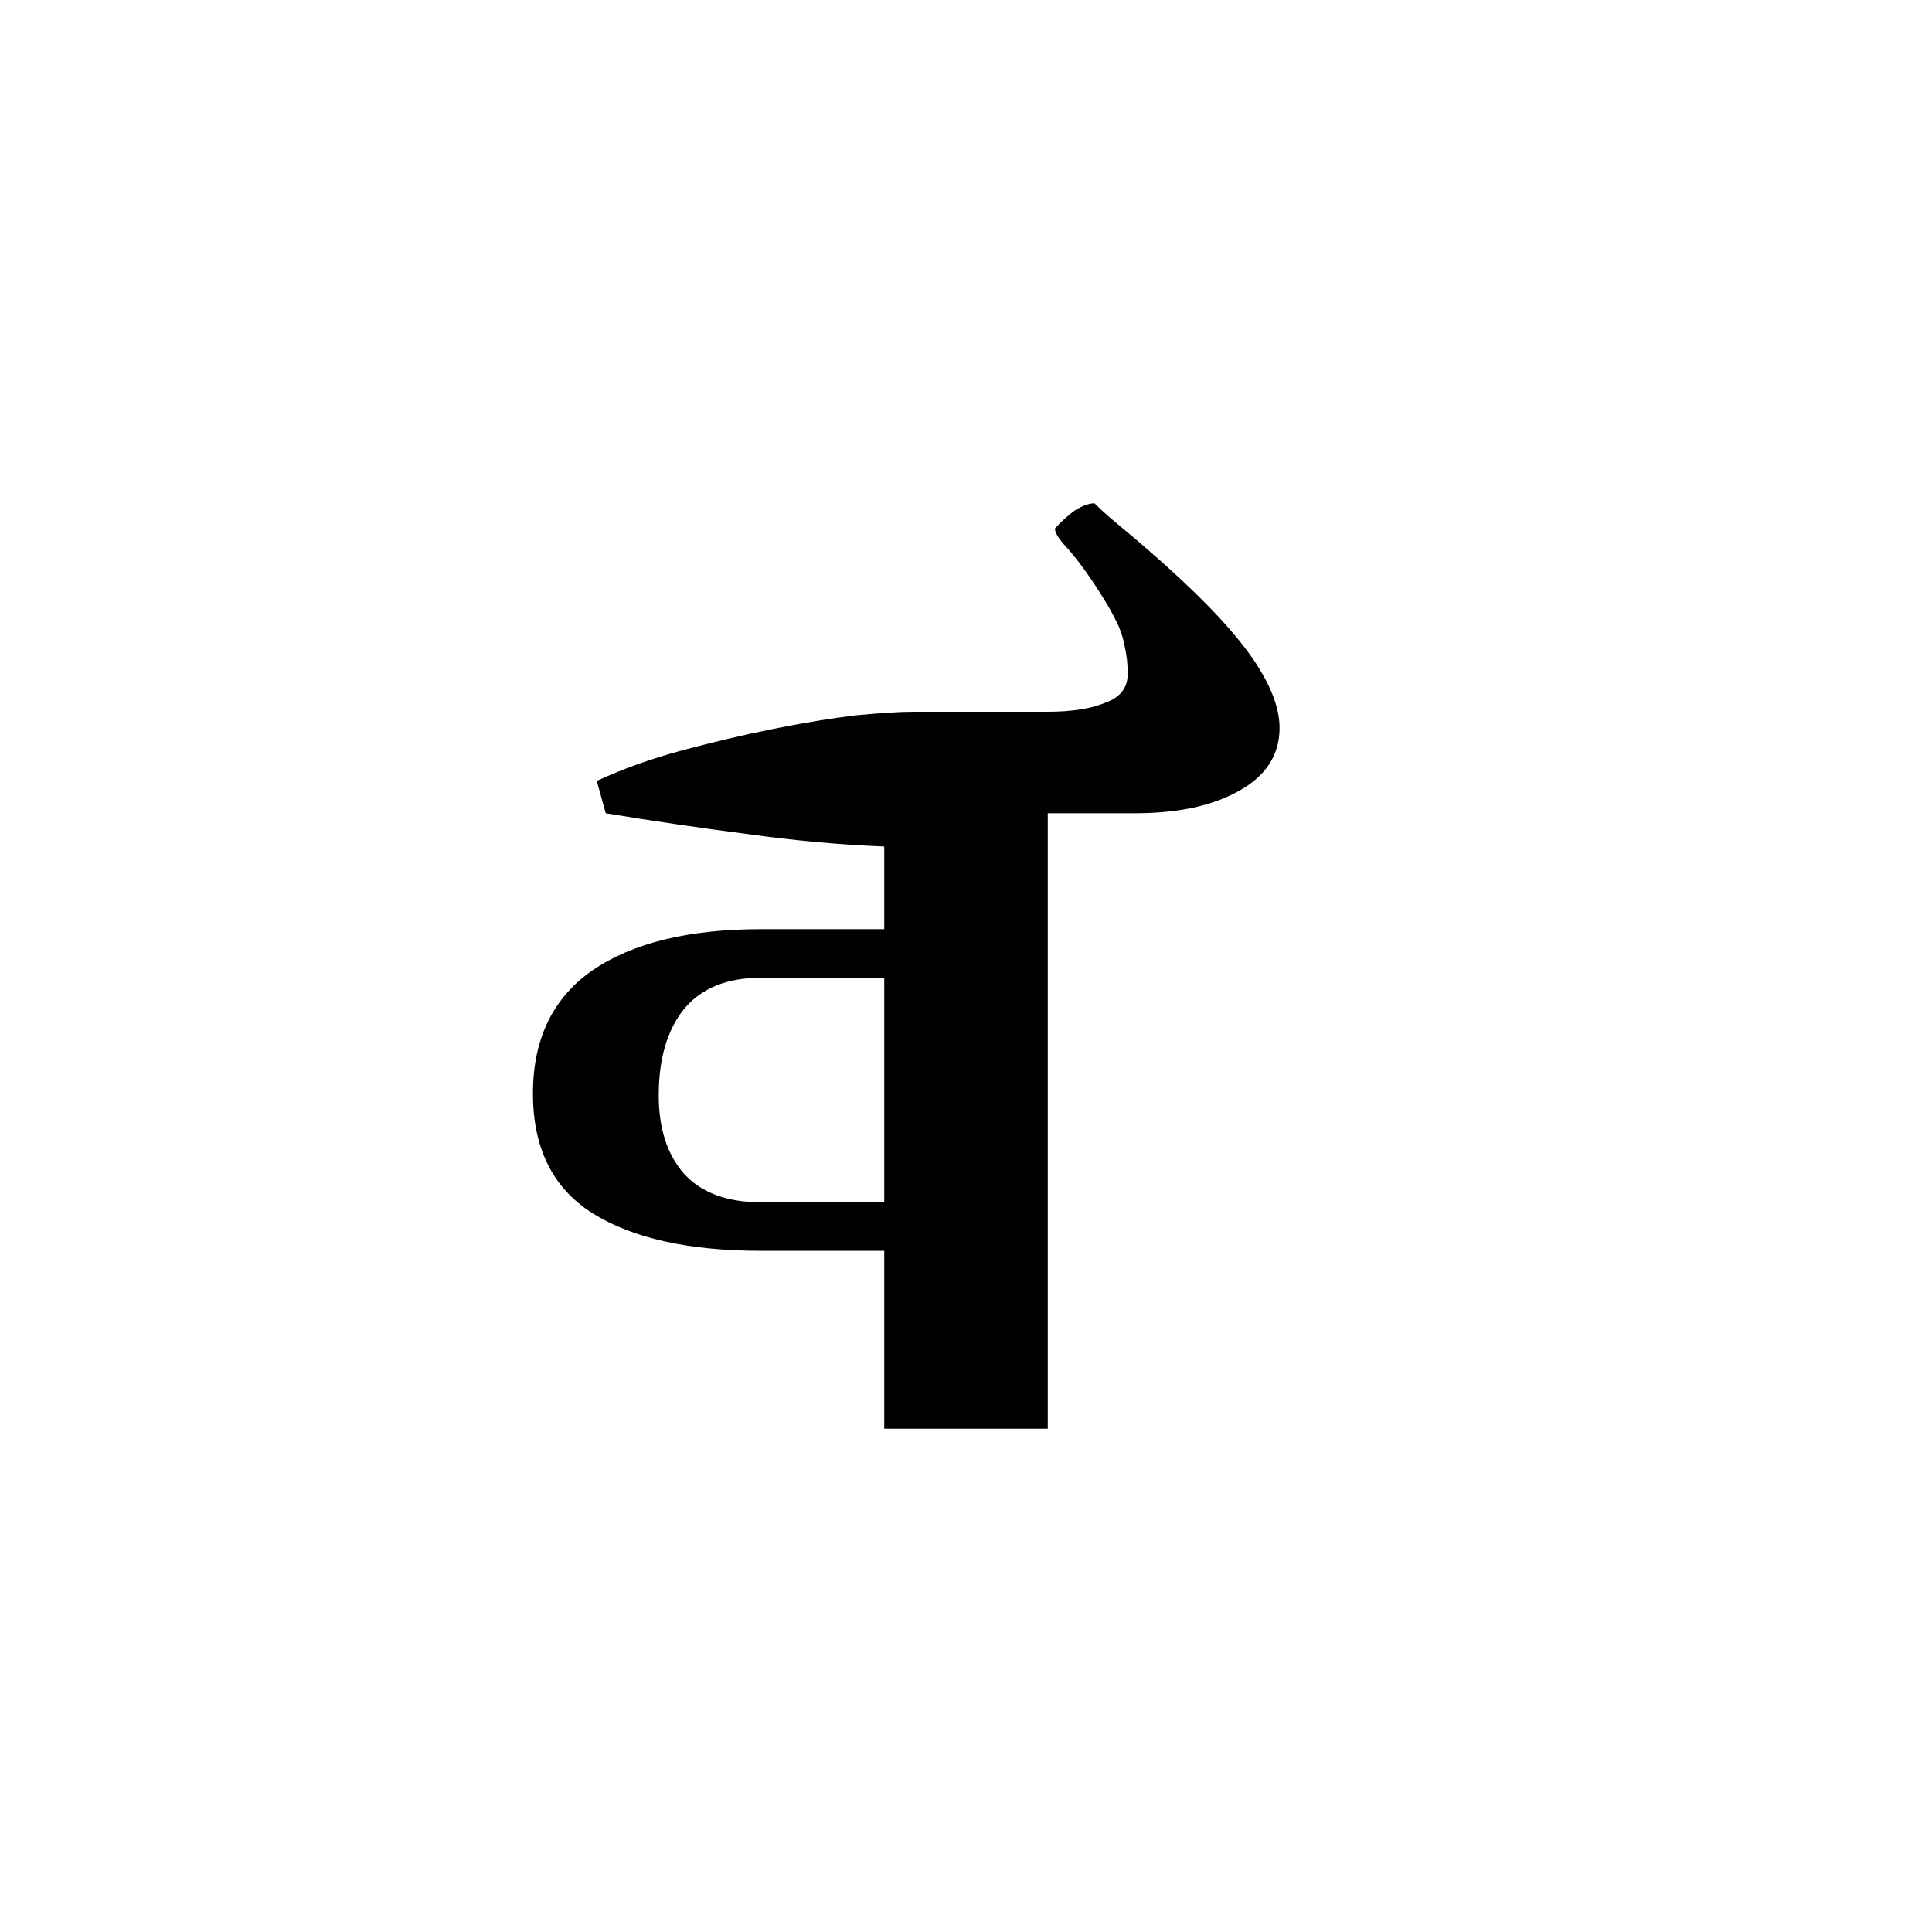 <?xml version="1.0" encoding="UTF-8" standalone="no"?>
<!-- Created with Inkscape (http://www.inkscape.org/) -->

<svg
   xmlns:dc="http://purl.org/dc/elements/1.1/"
   xmlns:cc="http://creativecommons.org/ns#"
   xmlns:rdf="http://www.w3.org/1999/02/22-rdf-syntax-ns#"
   xmlns:svg="http://www.w3.org/2000/svg"
   xmlns="http://www.w3.org/2000/svg"
   xmlns:sodipodi="http://sodipodi.sourceforge.net/DTD/sodipodi-0.dtd"
   xmlns:inkscape="http://www.inkscape.org/namespaces/inkscape"
   width="420"
   height="420"
   viewBox="0 0 111.125 111.125"
   version="1.1"
   id="svg8"
   inkscape:version="0.92.2 (5c3e80d, 2017-08-06)"
   sodipodi:docname="Mongolian letter O (initial form).svg">
  <defs
     id="defs2" />
  <sodipodi:namedview
     id="base"
     pagecolor="#ffffff"
     bordercolor="#666666"
     borderopacity="1.0"
     inkscape:pageopacity="0.0"
     inkscape:pageshadow="2"
     inkscape:zoom="0.98994949"
     inkscape:cx="345.81033"
     inkscape:cy="190.00837"
     inkscape:document-units="px"
     inkscape:current-layer="layer1"
     showgrid="false"
     units="px"
     showguides="true"
     inkscape:guide-bbox="true"
     inkscape:snap-center="true"
     inkscape:snap-object-midpoints="false"
     inkscape:window-width="1366"
     inkscape:window-height="705"
     inkscape:window-x="-8"
     inkscape:window-y="-8"
     inkscape:window-maximized="1" />
  <g
     inkscape:label="Layer 1"
     inkscape:groupmode="layer"
     id="layer1"
     transform="translate(0,-185.875)">
    <path
       inkscape:connector-curvature="0"
       id="path9"
       style="font-style:normal;font-variant:normal;font-weight:normal;font-stretch:normal;font-size:105.833px;line-height:125%;font-family:'Mongolian Baiti';-inkscape-font-specification:'Mongolian Baiti';letter-spacing:0px;word-spacing:0px;fill:#000000;fill-opacity:1;stroke:none;stroke-width:0.265px;stroke-linecap:butt;stroke-linejoin:miter;stroke-opacity:1"
       d="m 60.265,268.051 h -9.405 v -10.232 h -7.08 q -6.253,0 -9.715,-2.17 -3.411,-2.17 -3.411,-6.873 0,-4.703 3.411,-7.08 3.462,-2.377 9.715,-2.377 h 7.08 v -4.754 q -3.876,-0.155 -7.906,-0.723 -4.031,-0.517 -8.113,-1.189 l -0.517,-1.86 q 2.222,-1.034 4.909,-1.757 2.687,-0.723 5.271,-1.24 2.584,-0.517 4.703,-0.775 2.17,-0.207 3.307,-0.207 h 7.751 q 2.067,0 3.307,-0.517 1.292,-0.465 1.292,-1.654 0,-0.827 -0.155,-1.499 -0.103,-0.62 -0.362,-1.24 -0.258,-0.568 -0.62,-1.189 -0.362,-0.62 -0.878,-1.395 -0.878,-1.292 -1.55,-2.015 -0.62,-0.672 -0.62,-1.034 0.517,-0.568 1.137,-1.034 0.672,-0.413 1.137,-0.413 0.568,0.568 1.447,1.292 0.878,0.723 1.705,1.447 3.979,3.462 5.736,5.891 1.757,2.429 1.757,4.289 0,2.325 -2.325,3.617 -2.274,1.292 -5.994,1.292 h -5.013 z m -9.405,-13.022 v -12.919 h -7.08 q -2.946,0 -4.444,1.809 -1.447,1.809 -1.447,4.961 0,2.842 1.447,4.496 1.499,1.654 4.444,1.654 z" />
  </g>
</svg>
